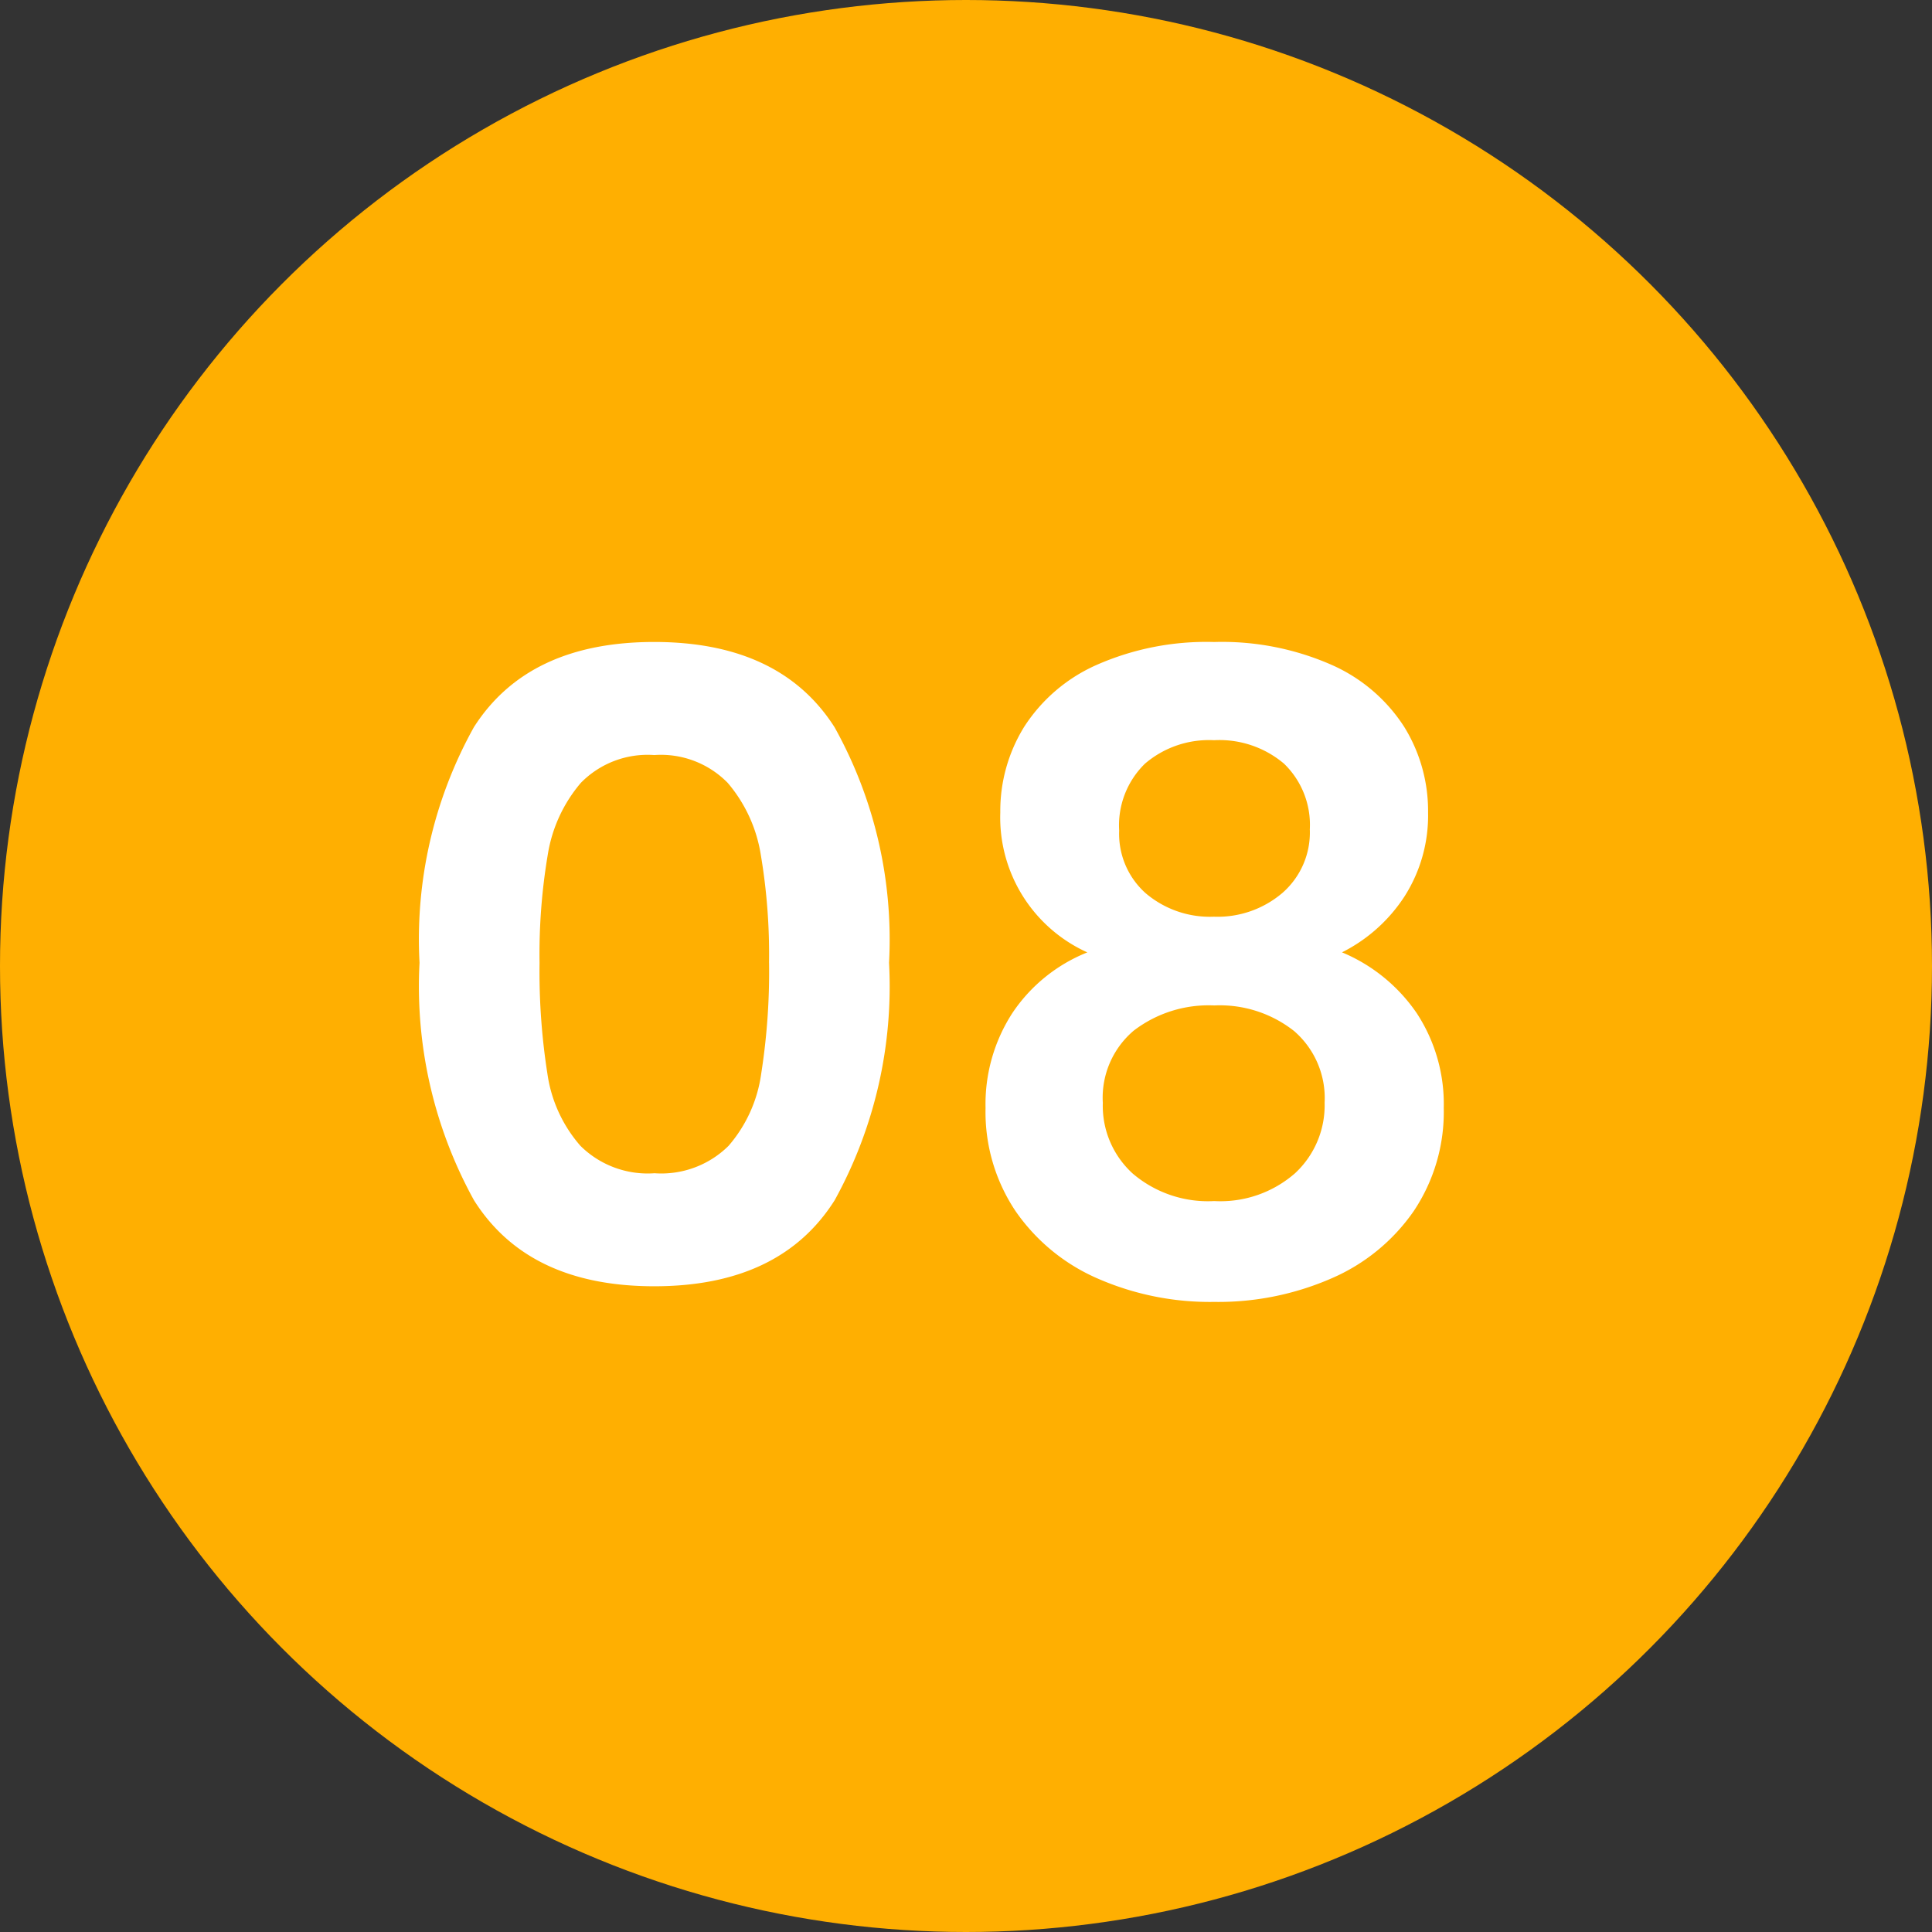 <svg xmlns="http://www.w3.org/2000/svg" width="60" height="60" viewBox="0 0 60 60">
  <rect x="0" y="0" width="60" height="60" fill="#333333" stroke="none"/>
  <g id="Group_972" data-name="Group 972" transform="translate(0.278 0.185)">
    <circle id="Ellipse_178" data-name="Ellipse 178" cx="30" cy="30" r="30" transform="translate(-0.278 -0.185)" fill="#ffaf01"/>
    <path id="Path_4441" data-name="Path 4441" d="M-15.971-10.1a13.546,13.546,0,0,1,1.688-7.317q1.688-2.646,5.6-2.646t5.6,2.646A13.546,13.546,0,0,1-1.39-10.1,13.75,13.75,0,0,1-3.078-2.727Q-4.766-.054-8.681-.054t-5.6-2.673A13.75,13.75,0,0,1-15.971-10.1Zm10.854,0a18.575,18.575,0,0,0-.257-3.361A4.53,4.53,0,0,0-6.4-15.687a2.9,2.9,0,0,0-2.281-.864,2.9,2.9,0,0,0-2.281.864,4.53,4.53,0,0,0-1.026,2.228,18.575,18.575,0,0,0-.256,3.361A20.465,20.465,0,0,0-12-6.656a4.321,4.321,0,0,0,1.026,2.241,2.965,2.965,0,0,0,2.3.851,2.965,2.965,0,0,0,2.3-.851A4.321,4.321,0,0,0-5.36-6.656,20.465,20.465,0,0,0-5.116-10.1Zm9.882-.324a4.6,4.6,0,0,1-2.7-4.347,4.959,4.959,0,0,1,.743-2.659,5.15,5.15,0,0,1,2.241-1.917,8.445,8.445,0,0,1,3.658-.715,8.445,8.445,0,0,1,3.659.715,5.15,5.15,0,0,1,2.241,1.917,4.959,4.959,0,0,1,.743,2.659,4.67,4.67,0,0,1-.729,2.606,4.978,4.978,0,0,1-1.944,1.741A5.26,5.26,0,0,1,15-8.532a5.14,5.14,0,0,1,.837,2.943,5.533,5.533,0,0,1-.932,3.2A5.985,5.985,0,0,1,12.353-.3,8.788,8.788,0,0,1,8.708.432,8.694,8.694,0,0,1,5.076-.3,6,6,0,0,1,2.538-2.389a5.533,5.533,0,0,1-.931-3.2,5.2,5.2,0,0,1,.837-2.956A5.058,5.058,0,0,1,4.766-10.422Zm6.912-3.807a2.641,2.641,0,0,0-.8-2.052,3.1,3.1,0,0,0-2.174-.729,3.057,3.057,0,0,0-2.146.729,2.676,2.676,0,0,0-.8,2.079,2.468,2.468,0,0,0,.823,1.944,3.079,3.079,0,0,0,2.119.729,3.1,3.1,0,0,0,2.133-.743A2.49,2.49,0,0,0,11.678-14.229ZM8.708-8.775a3.822,3.822,0,0,0-2.5.783,2.728,2.728,0,0,0-.959,2.241,2.843,2.843,0,0,0,.932,2.2A3.6,3.6,0,0,0,8.708-2.7a3.517,3.517,0,0,0,2.511-.864,2.874,2.874,0,0,0,.918-2.187,2.754,2.754,0,0,0-.945-2.227A3.725,3.725,0,0,0,8.708-8.775Z" transform="translate(28.722 39.815)" fill="#fff"/>
  </g>
</svg>
